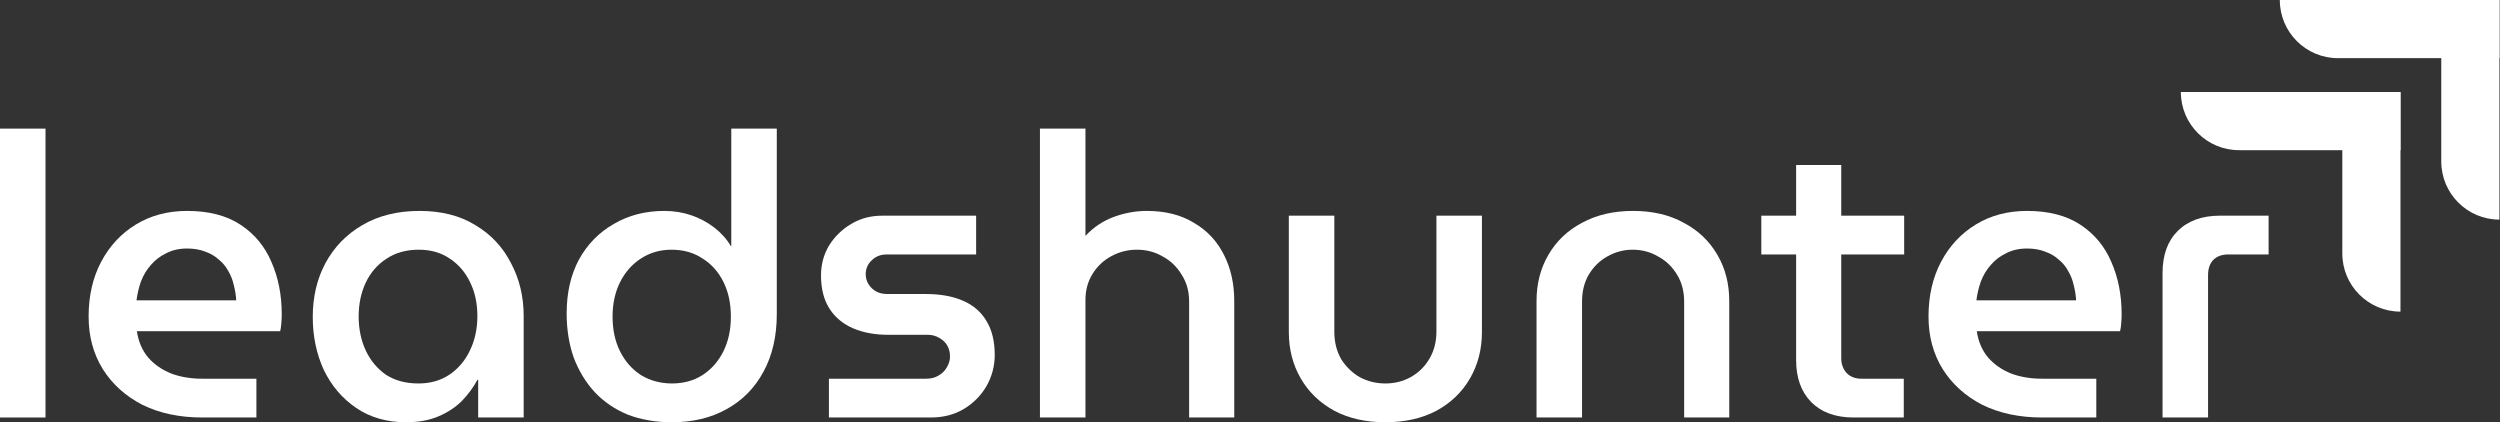 <svg width="2990" height="505" viewBox="0 0 2990 505" fill="none" xmlns="http://www.w3.org/2000/svg">
<rect x="0" y="0" width="2990" height="505" fill="#333333" stroke="none"/>
<path d="M0 499.321V153.819H54.428V499.321H0Z" fill="white"/>
<path d="M241.818 499.321C214.682 499.321 190.86 494.272 170.351 484.175C150.157 473.763 134.381 459.564 123.022 441.579C111.663 423.279 105.984 402.296 105.984 378.632C105.984 353.705 111.032 331.776 121.129 312.845C131.226 293.913 145.109 279.083 162.778 268.355C180.448 257.628 200.799 252.264 223.833 252.264C249.706 252.264 271.004 257.785 287.727 268.829C304.45 279.872 316.755 294.702 324.643 313.318C332.847 331.934 336.949 352.759 336.949 375.792C336.949 378.947 336.791 382.576 336.476 386.678C336.16 390.78 335.687 393.935 335.056 396.144H163.725C165.618 408.765 170.193 419.335 177.45 427.854C184.707 436.058 193.858 442.368 204.901 446.786C215.945 450.887 228.25 452.938 241.818 452.938H306.658V499.321H241.818ZM163.252 359.227H282.521C282.205 353.232 281.259 347.237 279.681 341.242C278.419 335.247 276.21 329.568 273.055 324.204C270.215 318.84 266.429 314.264 261.696 310.478C257.278 306.376 251.915 303.221 245.604 301.012C239.293 298.488 232.036 297.226 223.833 297.226C214.367 297.226 206.005 299.119 198.748 302.906C191.491 306.376 185.338 311.109 180.29 317.104C175.242 322.784 171.298 329.41 168.458 336.982C165.934 344.24 164.198 351.654 163.252 359.227Z" fill="white"/>
<path d="M485.754 505C462.721 505 442.843 499.321 426.12 487.962C409.397 476.603 396.46 461.458 387.31 442.526C378.475 423.279 374.058 402.139 374.058 379.105C374.058 355.125 379.106 333.669 389.203 314.738C399.615 295.491 414.287 280.345 433.219 269.302C452.466 257.943 475.342 252.264 501.846 252.264C528.035 252.264 550.279 257.943 568.58 269.302C587.196 280.345 601.395 295.491 611.176 314.738C621.273 333.669 626.321 354.81 626.321 378.159V499.321H571.893V454.358H570.946C566.213 463.193 560.061 471.554 552.488 479.443C544.915 487.015 535.607 493.168 524.564 497.901C513.52 502.634 500.584 505 485.754 505ZM500.426 458.618C514.625 458.618 526.93 455.147 537.343 448.205C548.071 440.948 556.274 431.325 561.954 419.335C567.949 407.029 570.946 393.304 570.946 378.159C570.946 363.013 568.107 349.603 562.427 337.929C556.748 325.939 548.702 316.473 538.289 309.532C527.877 302.275 515.414 298.646 500.899 298.646C485.754 298.646 472.818 302.275 462.09 309.532C451.362 316.473 443.158 325.939 437.479 337.929C431.799 349.919 428.959 363.487 428.959 378.632C428.959 393.462 431.799 407.029 437.479 419.335C443.158 431.325 451.204 440.948 461.616 448.205C472.344 455.147 485.281 458.618 500.426 458.618Z" fill="white"/>
<path d="M803.616 505C784.369 505 766.857 502.003 751.081 496.008C735.62 489.697 722.368 480.705 711.325 469.03C700.597 457.356 692.235 443.63 686.24 427.854C680.561 411.762 677.721 394.093 677.721 374.846C677.721 350.235 682.612 328.779 692.393 310.478C702.49 292.178 716.373 277.979 734.043 267.882C751.712 257.47 771.906 252.264 794.624 252.264C805.983 252.264 816.711 253.999 826.807 257.47C836.904 260.941 846.054 265.831 854.258 272.142C862.462 278.452 869.088 285.867 874.136 294.386H874.61V153.819H929.038V375.792C929.038 402.296 923.674 425.33 912.946 444.892C902.534 464.14 887.862 478.969 868.93 489.382C850.314 499.794 828.543 505 803.616 505ZM803.616 458.618C817.499 458.618 829.647 455.305 840.059 448.679C850.787 441.737 859.149 432.271 865.144 420.281C871.139 408.291 874.136 394.408 874.136 378.632C874.136 362.856 871.139 348.972 865.144 336.982C859.149 324.992 850.787 315.684 840.059 309.058C829.647 302.117 817.342 298.646 803.143 298.646C789.575 298.646 777.427 302.117 766.7 309.058C755.972 316 747.61 325.466 741.615 337.456C735.62 349.446 732.623 363.171 732.623 378.632C732.623 394.408 735.62 408.291 741.615 420.281C747.61 432.271 755.972 441.737 766.7 448.679C777.743 455.305 790.048 458.618 803.616 458.618Z" fill="white"/>
<path d="M991.39 499.321V452.938H1107.82C1113.5 452.938 1118.39 451.676 1122.49 449.152C1126.91 446.628 1130.22 443.315 1132.43 439.213C1134.95 435.111 1136.22 430.852 1136.22 426.434C1136.22 421.386 1135.11 416.968 1132.9 413.182C1130.69 409.396 1127.54 406.398 1123.44 404.19C1119.34 401.665 1114.6 400.403 1109.24 400.403H1061.91C1046.45 400.403 1032.72 397.879 1020.73 392.831C1008.74 387.782 999.278 380.052 992.337 369.639C985.395 358.911 981.924 345.502 981.924 329.41C981.924 316.473 985.08 304.641 991.39 293.913C998.016 283.185 1006.85 274.508 1017.89 267.882C1028.94 261.256 1041.4 257.943 1055.28 257.943H1167.45V304.325H1060.49C1053.23 304.325 1047.24 306.692 1042.51 311.425C1037.77 315.842 1035.41 321.364 1035.41 327.99C1035.41 334.3 1037.77 339.822 1042.51 344.555C1047.24 349.288 1053.55 351.654 1061.44 351.654H1107.35C1124.7 351.654 1139.53 354.336 1151.84 359.7C1164.14 365.064 1173.45 373.11 1179.76 383.838C1186.39 394.566 1189.7 408.134 1189.7 424.541C1189.7 437.793 1186.39 450.256 1179.76 461.931C1173.13 473.29 1163.98 482.44 1152.31 489.382C1140.95 496.008 1128.01 499.321 1113.5 499.321H991.39Z" fill="white"/>
<path d="M1243.77 499.321V153.819H1298.2V282.081C1307.98 271.668 1319.34 264.096 1332.28 259.363C1345.21 254.63 1358.31 252.264 1371.56 252.264C1393.65 252.264 1412.42 256.996 1427.88 266.462C1443.66 275.613 1455.65 288.391 1463.85 304.799C1472.06 320.891 1476.16 339.349 1476.16 360.174V499.321H1422.2V360.647C1422.2 348.341 1419.2 337.613 1413.21 328.463C1407.53 318.997 1399.96 311.74 1390.49 306.692C1381.34 301.328 1371.09 298.646 1359.73 298.646C1349 298.646 1338.9 301.17 1329.44 306.219C1319.97 311.267 1312.4 318.366 1306.72 327.517C1301.04 336.667 1298.2 347.079 1298.2 358.754V499.321H1243.77Z" fill="white"/>
<path d="M1656.91 505C1633.56 505 1613.21 500.425 1595.85 491.275C1578.5 481.809 1565.09 468.872 1555.63 452.465C1546.16 436.058 1541.43 417.599 1541.43 397.09V257.943H1595.85V396.617C1595.85 408.922 1598.54 419.808 1603.9 429.274C1609.58 438.424 1617 445.681 1626.15 451.045C1635.61 456.094 1645.87 458.618 1656.91 458.618C1667.95 458.618 1678.05 456.094 1687.2 451.045C1696.67 445.681 1704.08 438.424 1709.44 429.274C1715.12 419.808 1717.96 408.922 1717.96 396.617V257.943H1772.39V397.09C1772.39 417.599 1767.66 436.058 1758.19 452.465C1748.73 468.872 1735.32 481.809 1717.96 491.275C1700.61 500.425 1680.26 505 1656.91 505Z" fill="white"/>
<path d="M1837.69 499.321V360.174C1837.69 339.349 1842.43 320.891 1851.89 304.799C1861.36 288.391 1874.77 275.613 1892.12 266.462C1909.48 256.996 1929.83 252.264 1953.18 252.264C1976.53 252.264 1996.72 256.996 2013.76 266.462C2031.11 275.613 2044.52 288.391 2053.99 304.799C2063.45 320.891 2068.19 339.349 2068.19 360.174V499.321H2014.23V360.647C2014.23 348.341 2011.39 337.613 2005.71 328.463C2000.03 318.997 1992.46 311.74 1982.99 306.692C1973.84 301.328 1963.75 298.646 1952.7 298.646C1941.98 298.646 1931.88 301.328 1922.41 306.692C1913.26 311.74 1905.85 318.997 1900.17 328.463C1894.81 337.613 1892.12 348.341 1892.12 360.647V499.321H1837.69Z" fill="white"/>
<path d="M2216.8 499.321C2195.34 499.321 2178.46 493.168 2166.16 480.862C2154.17 468.557 2148.17 451.834 2148.17 430.694V197.362H2202.13V428.327C2202.13 435.584 2204.34 441.579 2208.75 446.312C2213.17 450.73 2219.01 452.938 2226.27 452.938H2276.91V499.321H2216.8ZM2106.52 304.325V257.943H2277.38V304.325H2106.52Z" fill="white"/>
<path d="M2442.34 499.321C2415.2 499.321 2391.38 494.272 2370.87 484.175C2350.68 473.763 2334.9 459.564 2323.54 441.579C2312.18 423.279 2306.5 402.296 2306.5 378.632C2306.5 353.705 2311.55 331.776 2321.65 312.845C2331.74 293.913 2345.63 279.083 2363.3 268.355C2380.97 257.628 2401.32 252.264 2424.35 252.264C2450.23 252.264 2471.52 257.785 2488.25 268.829C2504.97 279.872 2517.27 294.702 2525.16 313.318C2533.37 331.934 2537.47 352.759 2537.47 375.792C2537.47 378.947 2537.31 382.576 2536.99 386.678C2536.68 390.78 2536.21 393.935 2535.58 396.144H2364.24C2366.14 408.765 2370.71 419.335 2377.97 427.854C2385.23 436.058 2394.38 442.368 2405.42 446.786C2416.46 450.887 2428.77 452.938 2442.34 452.938H2507.18V499.321H2442.34ZM2363.77 359.227H2483.04C2482.72 353.232 2481.78 347.237 2480.2 341.242C2478.94 335.247 2476.73 329.568 2473.57 324.204C2470.73 318.84 2466.95 314.264 2462.22 310.478C2457.8 306.376 2452.43 303.221 2446.12 301.012C2439.81 298.488 2432.56 297.226 2424.35 297.226C2414.89 297.226 2406.52 299.119 2399.27 302.906C2392.01 306.376 2385.86 311.109 2380.81 317.104C2375.76 322.784 2371.82 329.41 2368.98 336.982C2366.45 344.24 2364.72 351.654 2363.77 359.227Z" fill="white"/>
<path d="M2586.41 499.321V326.57C2586.41 305.114 2592.4 288.391 2604.39 276.401C2616.7 264.096 2633.58 257.943 2655.04 257.943H2713.25V304.325H2664.98C2657.4 304.325 2651.41 306.534 2646.99 310.951C2642.89 315.369 2640.84 321.364 2640.84 328.936V499.321H2586.41Z" fill="white"/>
<path d="M2608.3 110.049H2870.96V179.609H2677.86C2639.44 179.609 2608.3 148.466 2608.3 110.049Z" fill="white"/>
<path d="M2870.96 372.715C2832.55 372.715 2801.4 341.572 2801.4 303.155L2801.4 110.049L2870.96 110.049L2870.96 372.715Z" fill="white"/>
<path d="M2726.65 0H2989.32V69.56H2796.21C2757.8 69.56 2726.65 38.417 2726.65 0Z" fill="white"/>
<path d="M2989.32 262.666C2950.9 262.666 2919.76 231.523 2919.76 193.106L2919.76 0L2989.32 0L2989.32 262.666Z" fill="white"/>
</svg>
